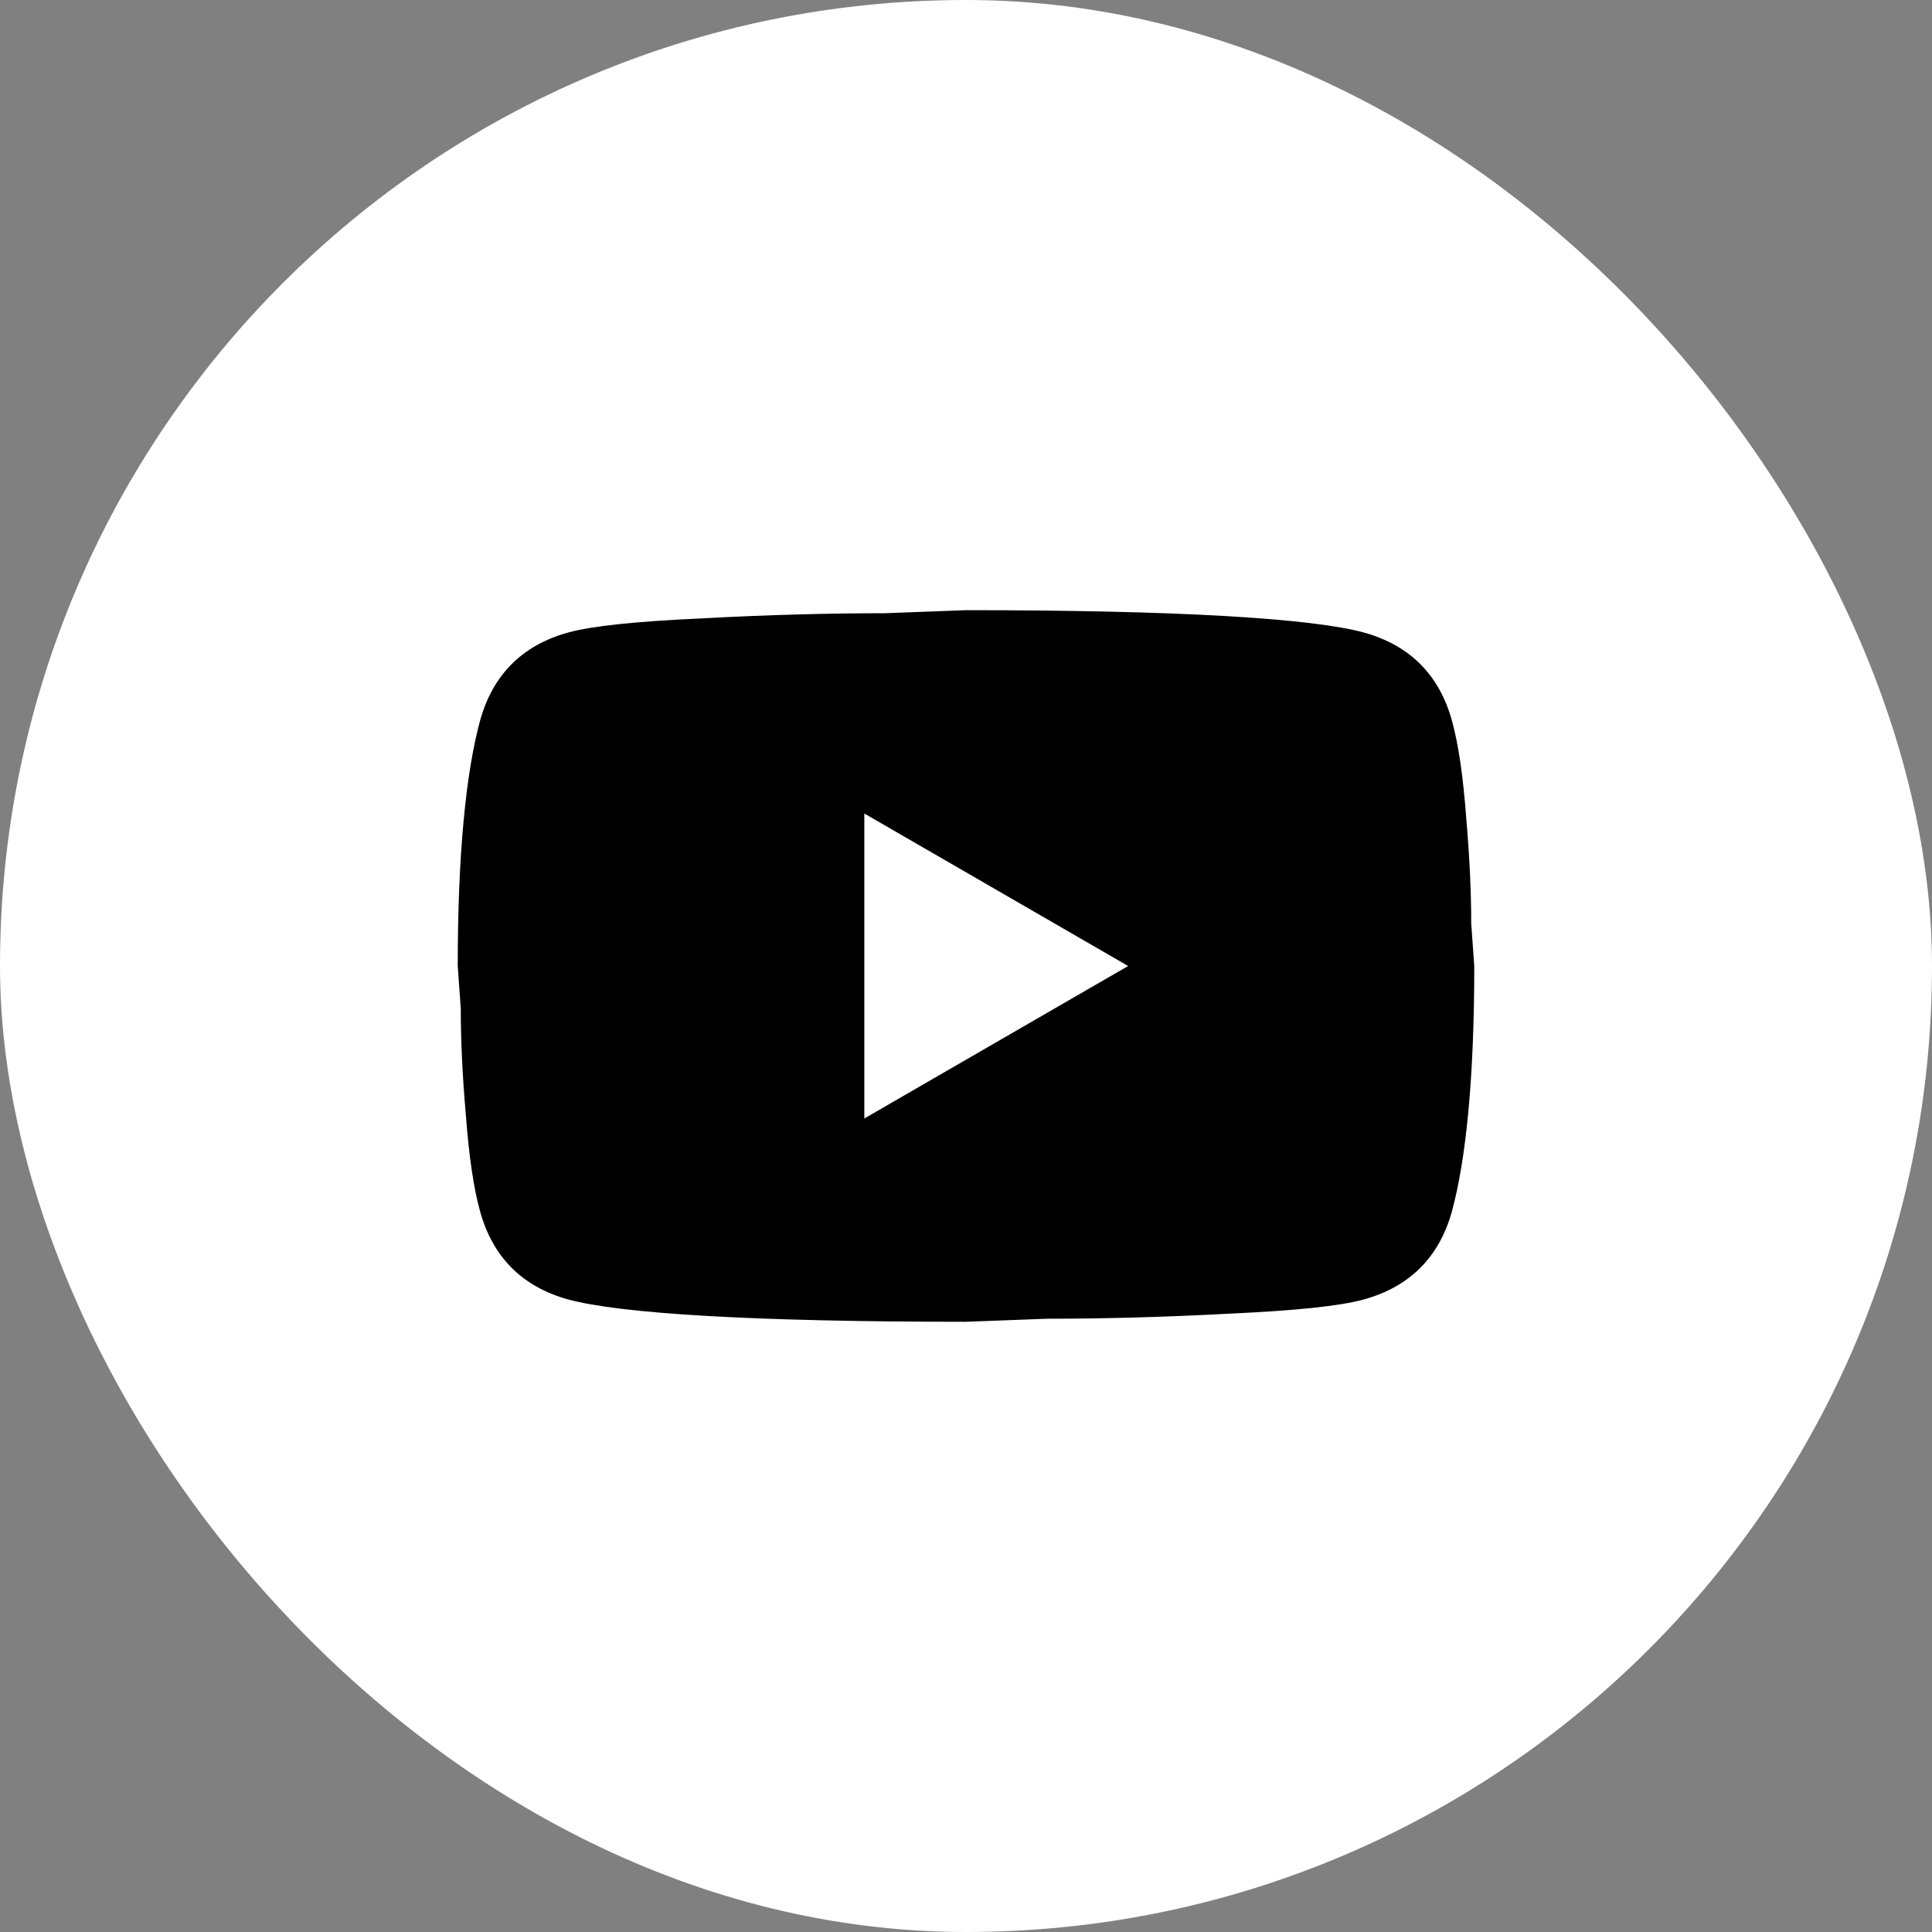 <?xml version="1.0" encoding="UTF-8"?> <svg xmlns="http://www.w3.org/2000/svg" width="40" height="40" viewBox="0 0 40 40" fill="none"><rect x="0" y="0" width="40" height="40" fill="#808080" stroke="none"/><rect x="0.421" y="0.421" width="39.158" height="39.158" rx="19.579" fill="white"></rect><rect x="0.421" y="0.421" width="39.158" height="39.158" rx="19.579" stroke="white" stroke-width="0.842"></rect><path d="M17.895 23.157L23.357 20L17.895 16.843V23.157ZM30.06 14.917C30.197 15.411 30.292 16.074 30.355 16.916C30.428 17.758 30.46 18.484 30.46 19.116L30.523 20C30.523 22.304 30.355 23.998 30.06 25.082C29.797 26.029 29.187 26.64 28.239 26.903C27.745 27.04 26.84 27.134 25.451 27.198C24.083 27.271 22.831 27.303 21.673 27.303L20 27.366C15.591 27.366 12.844 27.198 11.76 26.903C10.813 26.64 10.203 26.029 9.94 25.082C9.803 24.588 9.708 23.925 9.645 23.083C9.571 22.241 9.54 21.515 9.54 20.884L9.477 20C9.477 17.695 9.645 16.001 9.94 14.917C10.203 13.97 10.813 13.359 11.76 13.096C12.255 12.96 13.16 12.865 14.549 12.802C15.917 12.728 17.169 12.696 18.327 12.696L20 12.633C24.409 12.633 27.156 12.802 28.239 13.096C29.187 13.359 29.797 13.97 30.06 14.917Z" fill="black"></path></svg> 